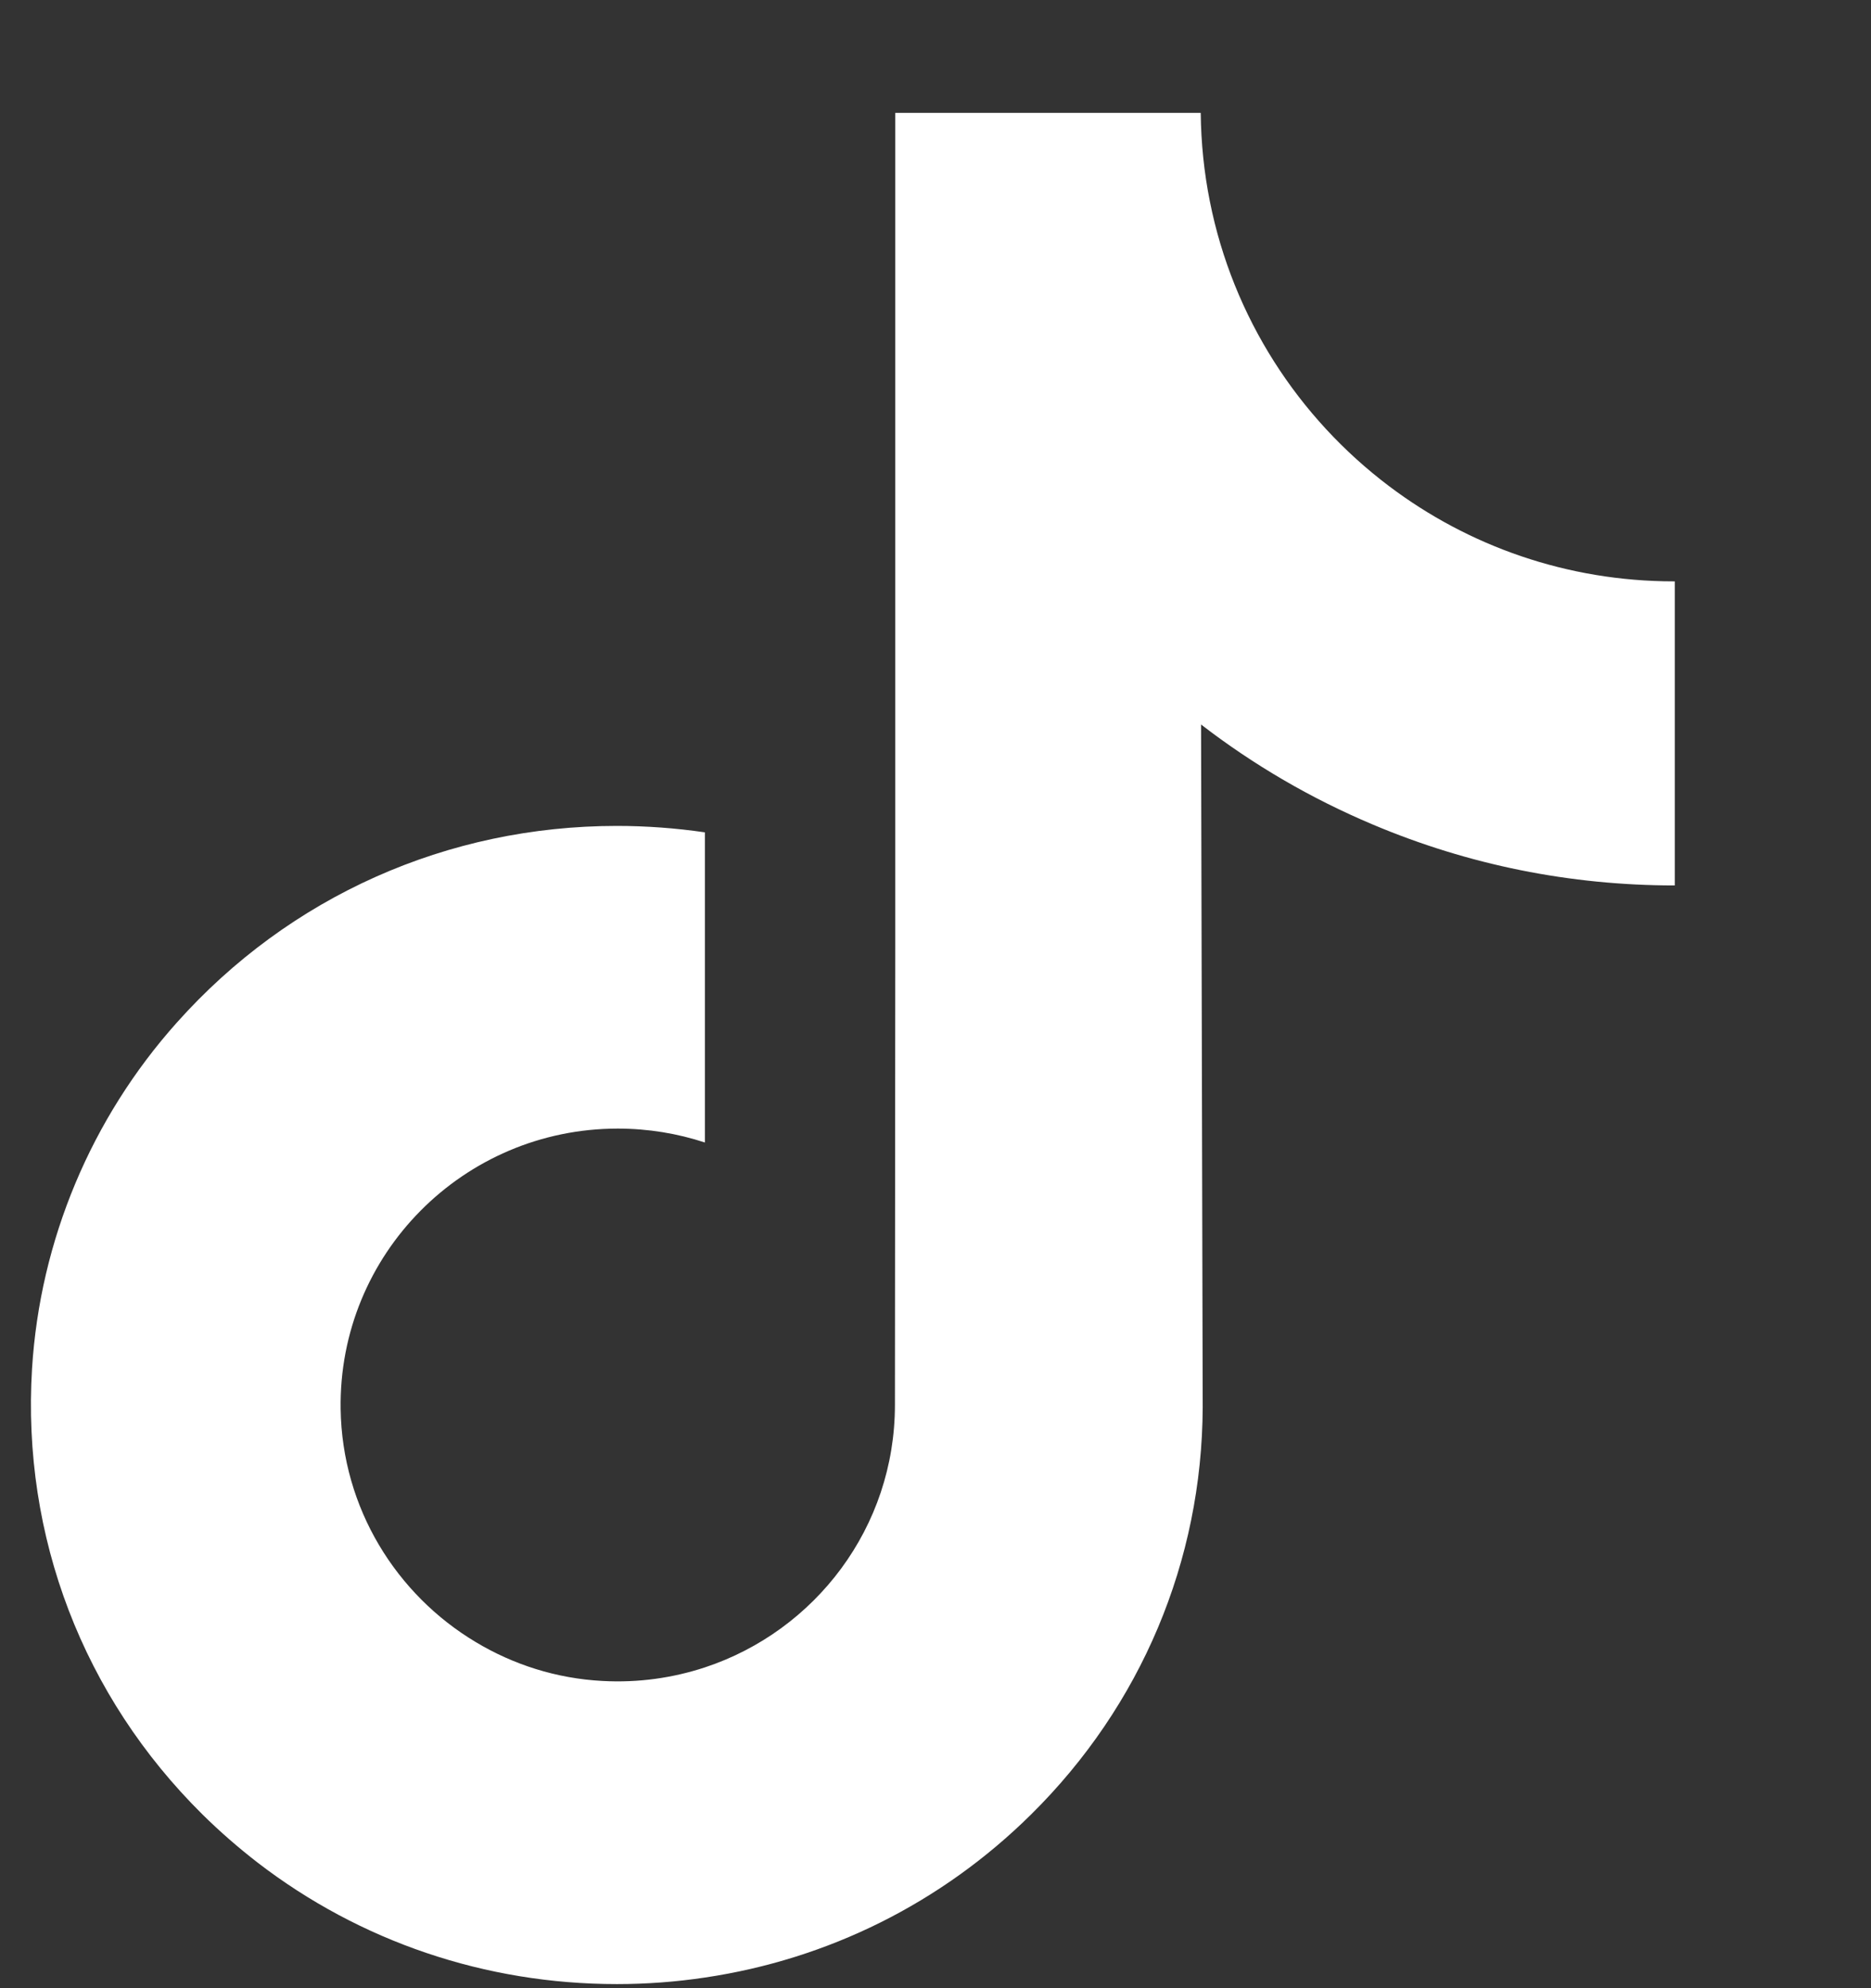 <svg width="16" height="17" viewBox="0 0 16 17" fill="none" xmlns="http://www.w3.org/2000/svg">
<rect x="0" y="0" width="16" height="17" fill="#333333" stroke="none"/>
<path d="M14.315 4.971C13.4 4.971 12.556 4.668 11.879 4.157C11.102 3.571 10.543 2.712 10.346 1.721C10.297 1.476 10.271 1.224 10.268 0.965H7.656V8.103L7.653 12.013C7.653 13.059 6.972 13.945 6.028 14.257C5.754 14.347 5.459 14.39 5.151 14.373C4.757 14.352 4.389 14.233 4.069 14.041C3.388 13.634 2.926 12.895 2.913 12.049C2.893 10.727 3.962 9.65 5.283 9.65C5.543 9.65 5.794 9.692 6.028 9.769V7.819V7.117C5.781 7.081 5.529 7.062 5.275 7.062C3.829 7.062 2.477 7.662 1.511 8.745C0.78 9.563 0.342 10.607 0.274 11.702C0.186 13.139 0.712 14.506 1.732 15.515C1.882 15.663 2.04 15.8 2.204 15.927C3.079 16.6 4.149 16.965 5.275 16.965C5.529 16.965 5.781 16.946 6.028 16.909C7.081 16.753 8.052 16.272 8.818 15.514C9.759 14.584 10.279 13.348 10.285 12.034L10.271 6.195C10.72 6.541 11.212 6.828 11.739 7.05C12.558 7.396 13.428 7.571 14.322 7.571V5.674V4.971C14.323 4.971 14.315 4.971 14.315 4.971Z" fill="white"/>
</svg>
